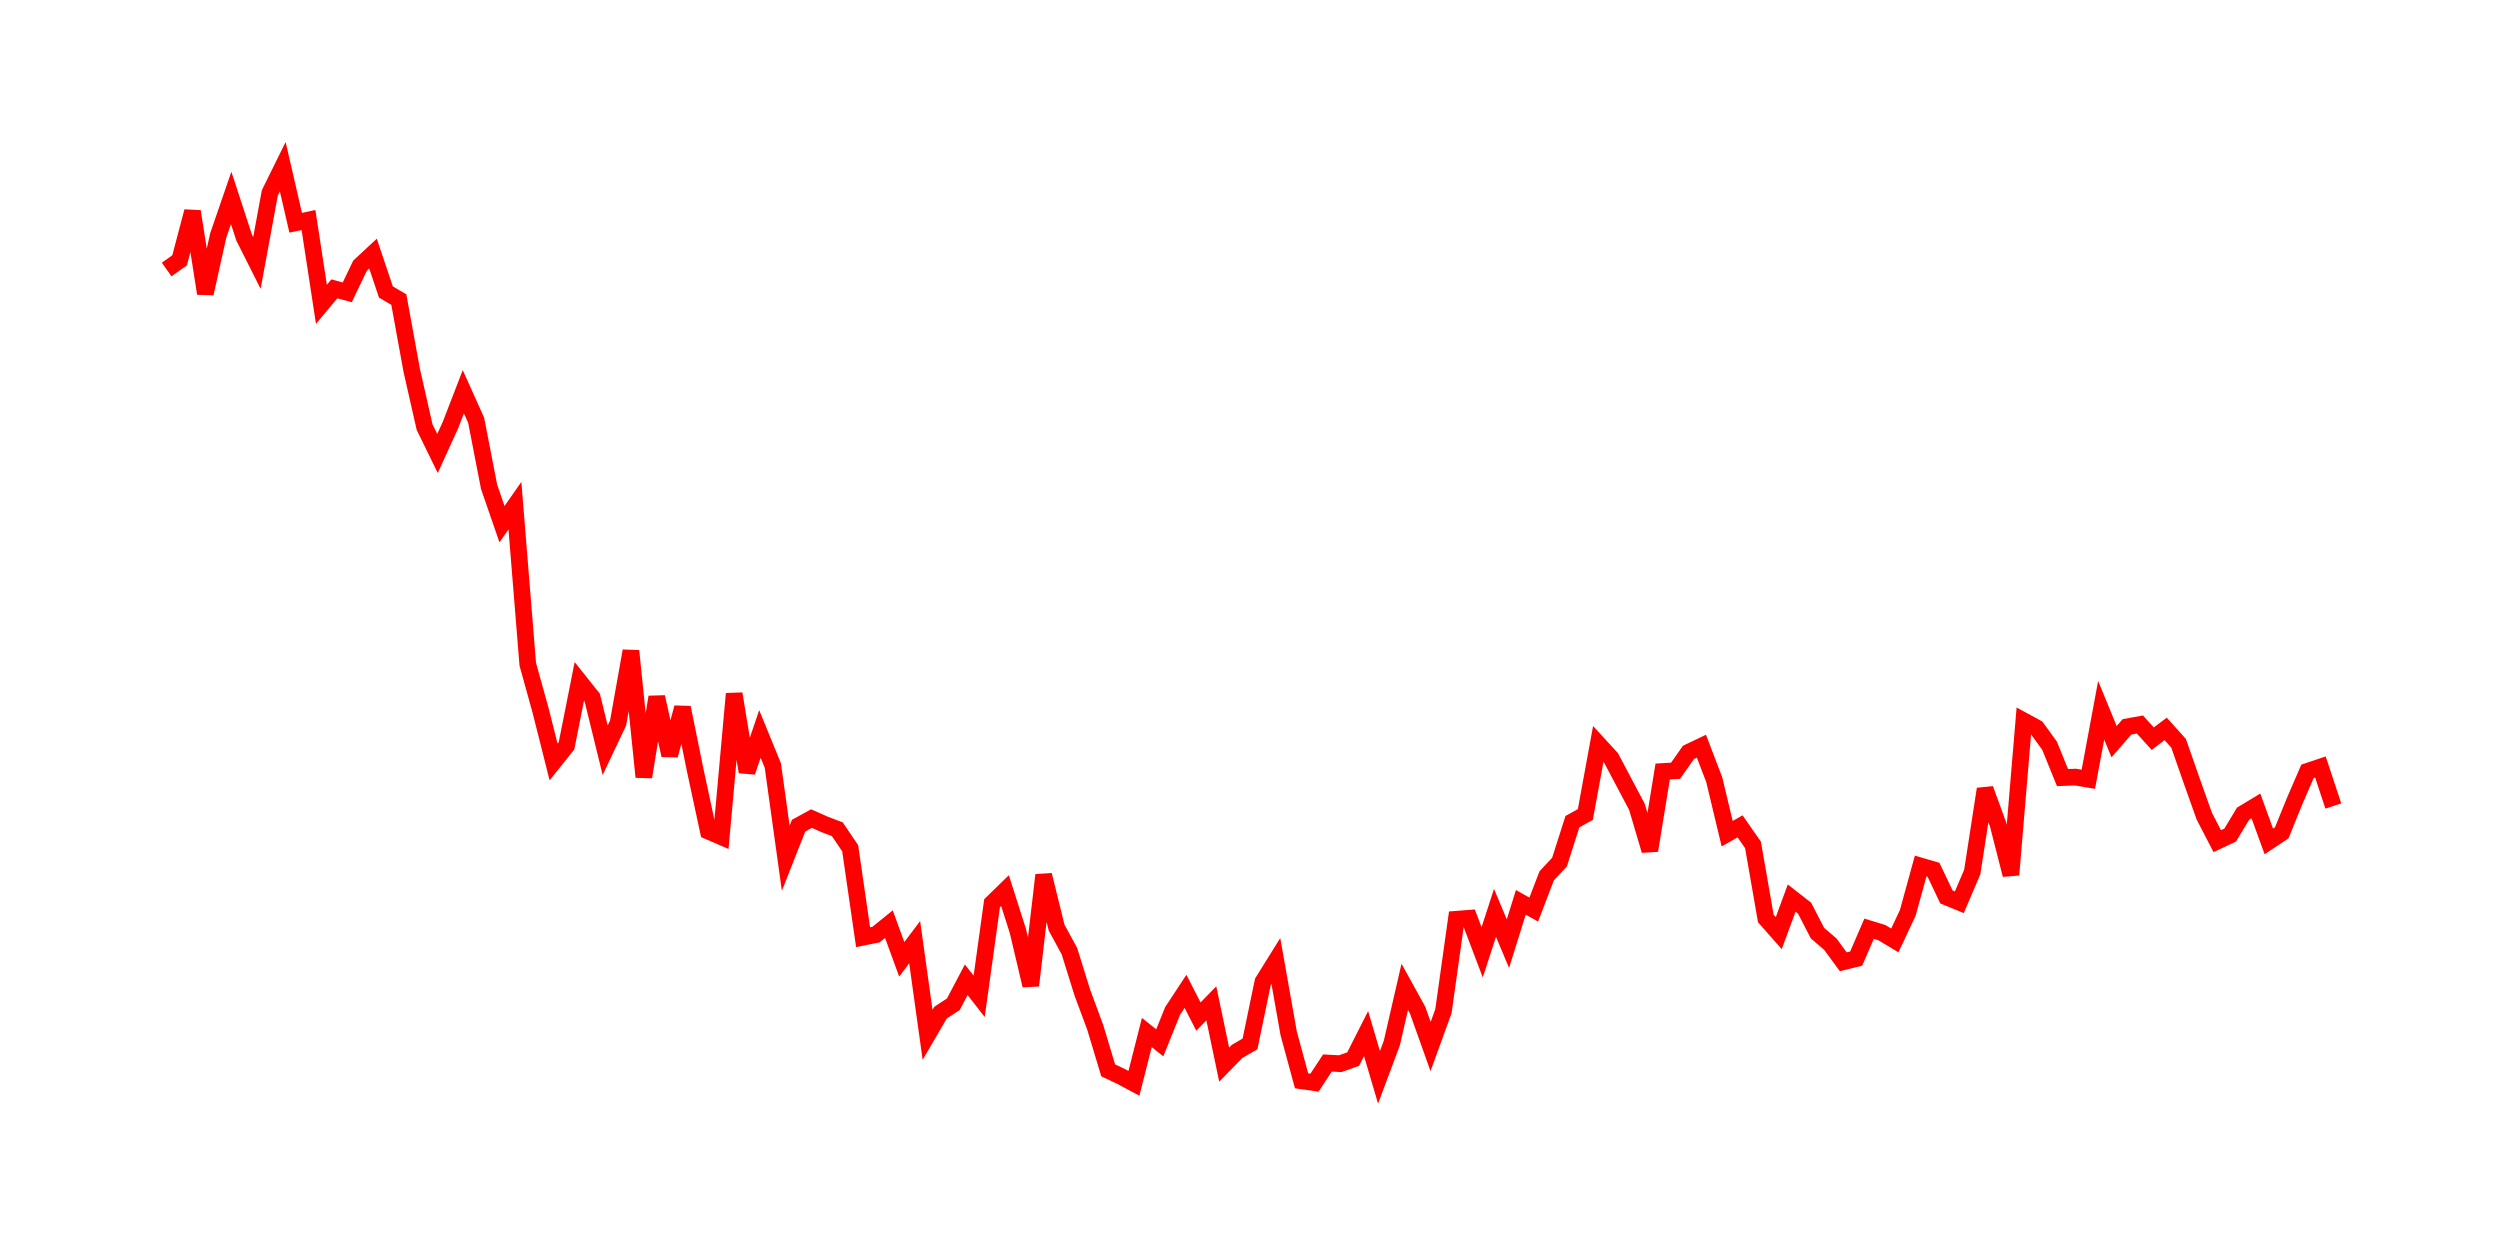 <svg width="300.0" height="150.0" xmlns="http://www.w3.org/2000/svg">
<polyline fill="none" stroke="red" stroke-width="2" points="20.00,32.34 21.55,31.24 23.10,25.37 24.64,35.22 26.19,28.25 27.74,23.75 29.29,28.49 30.83,31.55 32.38,23.14 33.93,20.00 35.48,26.73 37.02,26.40 38.57,36.52 40.12,34.66 41.67,35.08 43.21,31.87 44.76,30.43 46.31,35.04 47.86,35.95 49.40,44.41 50.95,51.25 52.50,54.42 54.05,51.02 55.60,47.01 57.14,50.44 58.69,58.42 60.24,62.90 61.79,60.68 63.33,79.70 64.88,85.29 66.43,91.44 67.98,89.50 69.52,81.76 71.07,83.71 72.62,90.03 74.17,86.76 75.71,78.11 77.26,93.24 78.81,83.64 80.36,90.63 81.90,84.91 83.45,92.54 85.00,99.74 86.55,100.41 88.10,83.25 89.64,92.63 91.19,88.07 92.74,91.86 94.29,102.99 95.83,99.08 97.38,98.23 98.93,98.92 100.48,99.51 102.02,101.79 103.57,112.46 105.12,112.15 106.67,110.90 108.21,115.12 109.76,113.06 111.31,124.18 112.86,121.52 114.40,120.51 115.95,117.57 117.50,119.56 119.05,108.38 120.60,106.87 122.14,111.70 123.69,118.26 125.24,105.00 126.79,111.31 128.33,114.14 129.88,119.11 131.43,123.29 132.98,128.44 134.52,129.17 136.07,130.00 137.62,123.90 139.17,125.14 140.71,121.32 142.26,118.96 143.81,121.99 145.36,120.40 146.90,127.76 148.45,126.17 150.00,125.27 151.55,117.80 153.10,115.31 154.64,124.00 156.19,129.70 157.74,129.92 159.29,127.56 160.83,127.64 162.38,127.09 163.93,124.03 165.48,129.28 167.02,125.16 168.57,118.42 170.12,121.23 171.67,125.58 173.21,121.35 174.76,110.31 176.31,110.19 177.86,114.28 179.40,109.54 180.95,113.24 182.50,108.28 184.05,109.15 185.60,105.10 187.14,103.45 188.69,98.60 190.24,97.74 191.79,89.28 193.33,90.96 194.88,93.89 196.43,96.82 197.98,102.06 199.52,92.58 201.07,92.49 202.62,90.28 204.17,89.54 205.71,93.57 207.26,100.04 208.81,99.16 210.36,101.39 211.90,110.22 213.45,111.98 215.00,107.77 216.55,108.98 218.10,111.98 219.64,113.30 221.19,115.41 222.74,115.03 224.29,111.45 225.83,111.92 227.38,112.85 228.93,109.55 230.48,103.92 232.02,104.37 233.57,107.63 235.12,108.27 236.67,104.64 238.21,94.68 239.76,98.91 241.31,104.98 242.86,86.51 244.40,87.35 245.95,89.49 247.50,93.31 249.05,93.25 250.60,93.51 252.14,85.23 253.69,89.00 255.24,87.22 256.79,86.94 258.33,88.64 259.88,87.47 261.43,89.19 262.98,93.63 264.52,97.95 266.07,100.94 267.62,100.21 269.17,97.64 270.71,96.71 272.26,100.97 273.81,99.94 275.36,96.12 276.90,92.56 278.45,92.04 280.00,96.72 " />
</svg>
